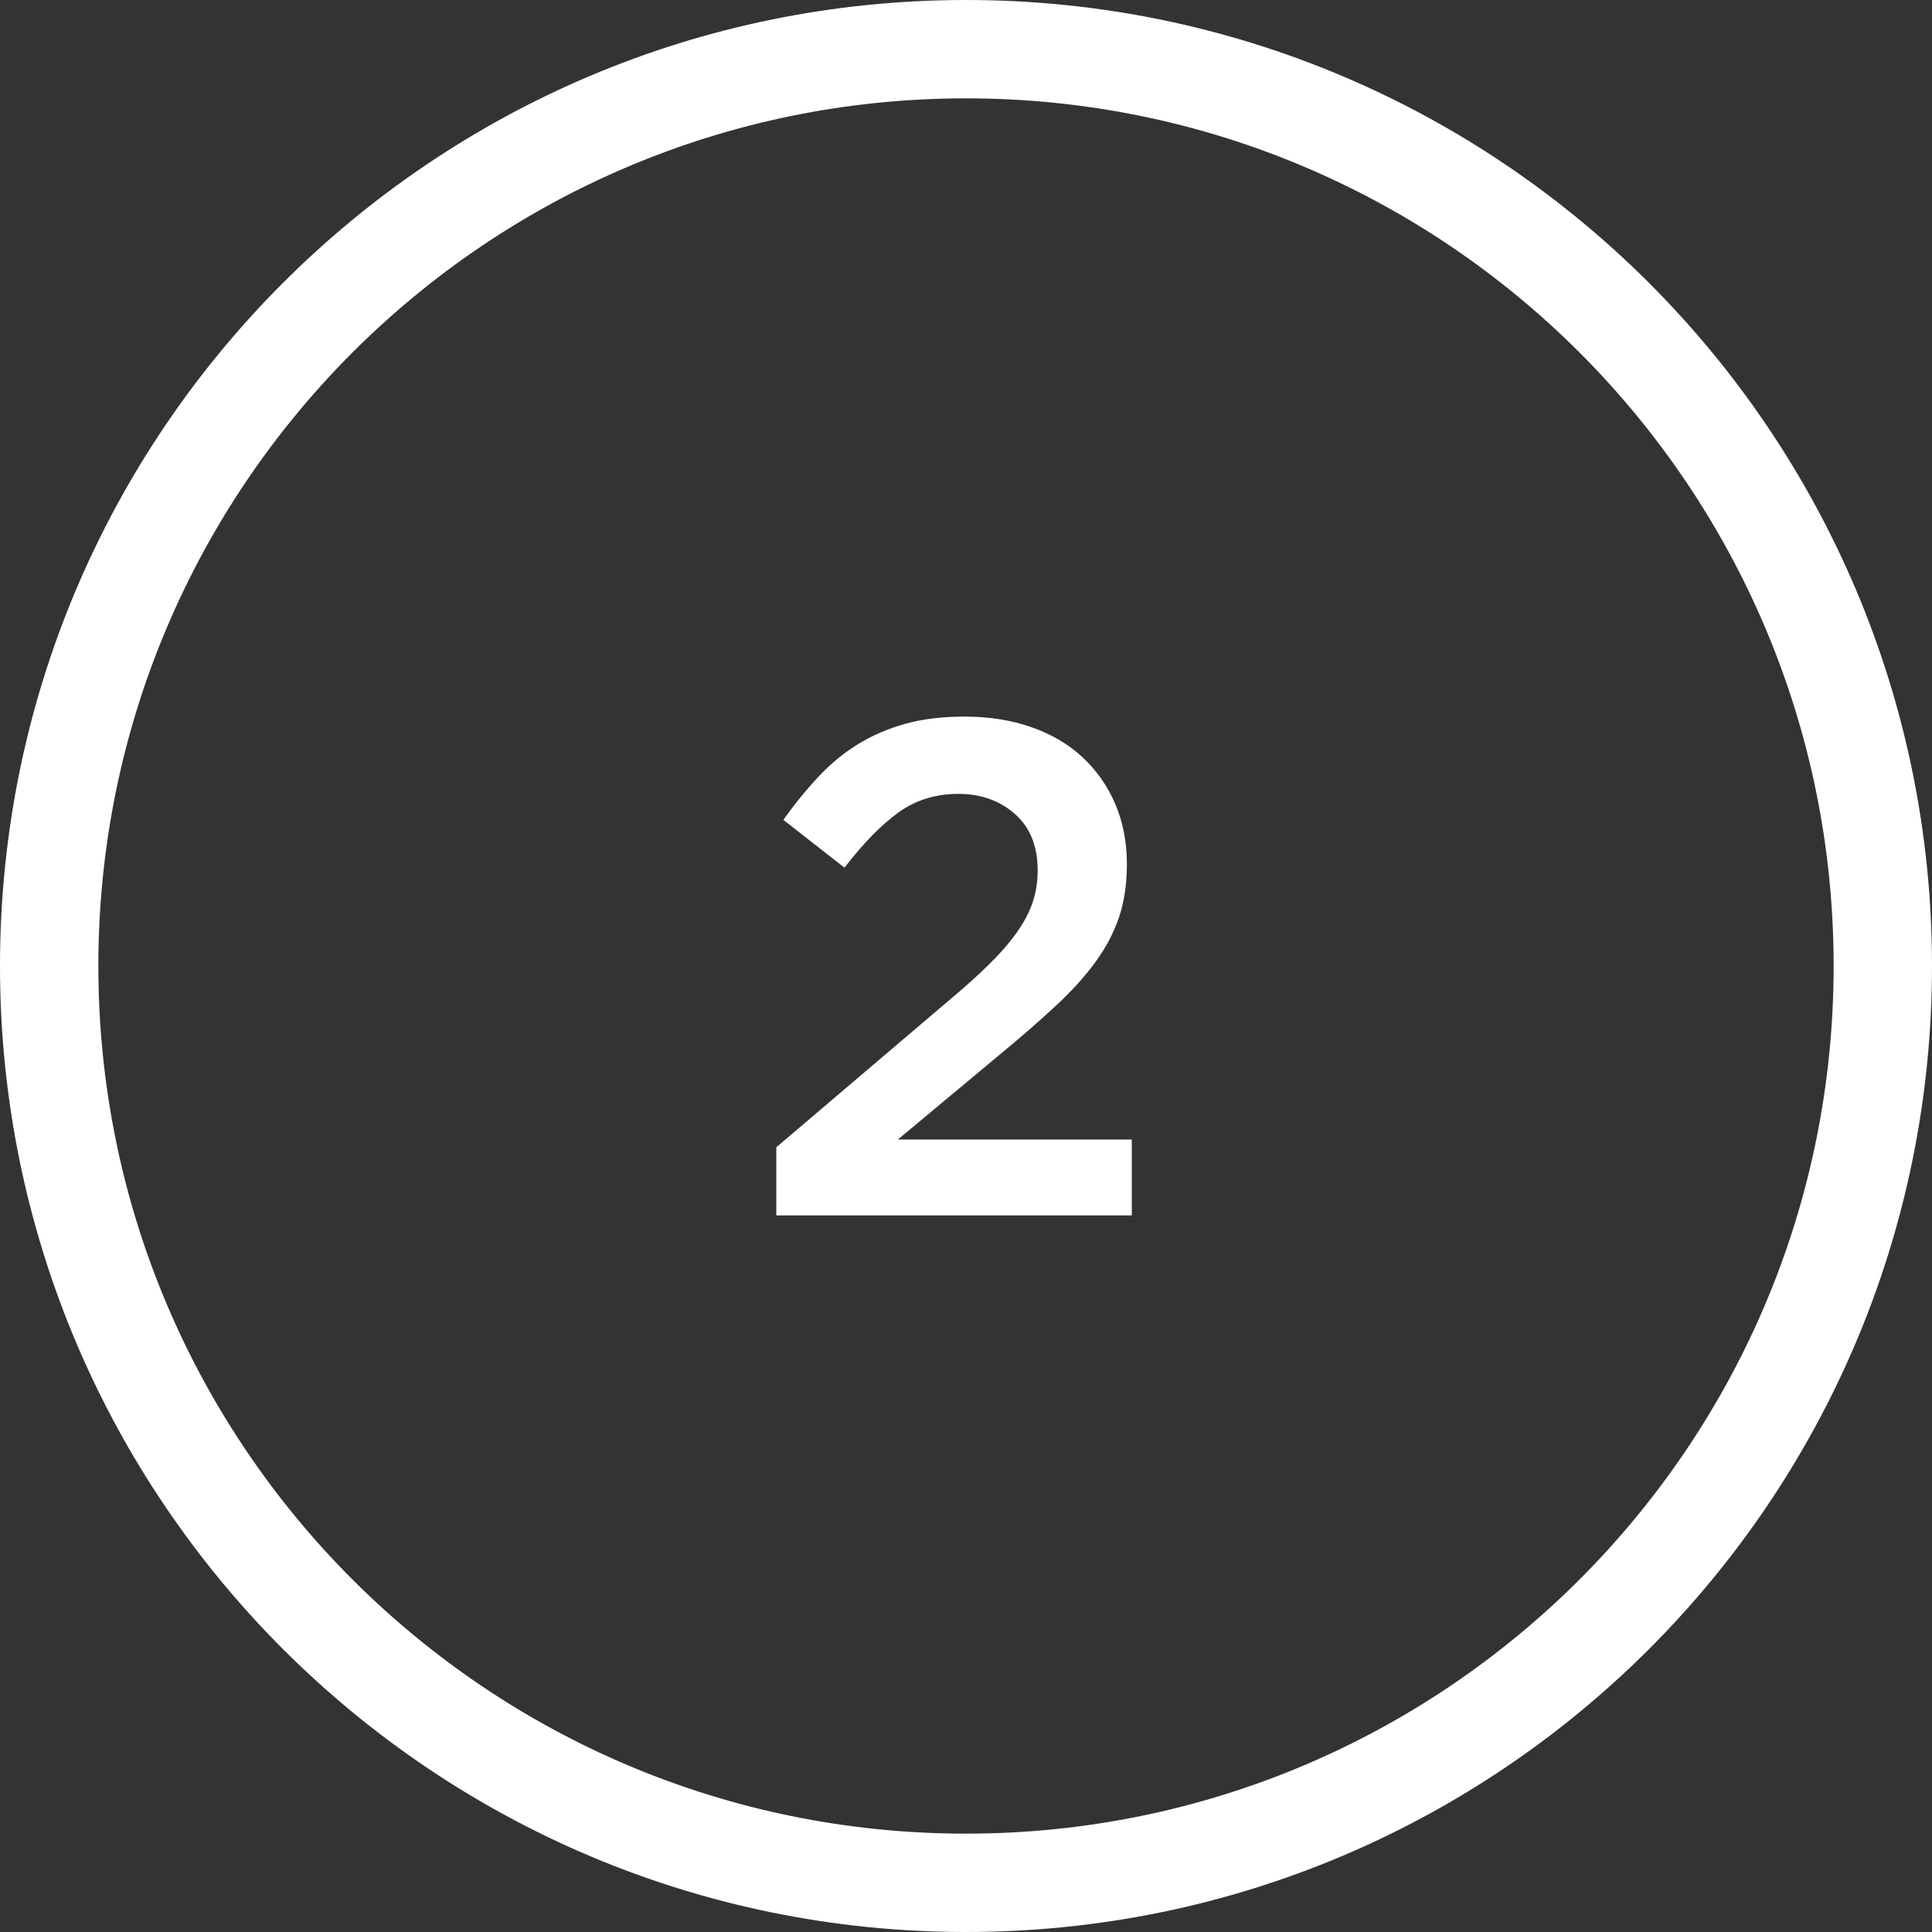 <?xml version="1.0" encoding="UTF-8"?>
<svg width="275px" height="275px" viewBox="0 0 275 275" version="1.1" xmlns="http://www.w3.org/2000/svg" xmlns:xlink="http://www.w3.org/1999/xlink">
    <rect x="0" y="0" width="275" height="275" fill="#333333" stroke="none"/>
    <title>2</title>
    <g id="Design" stroke="none" stroke-width="1" fill="none" fill-rule="evenodd">
        <g id="2" fill="#FFFFFF" fill-rule="nonzero">
            <path d="M137.5,0 C213.439,0 275,61.561 275,137.5 C275,213.439 213.439,275 137.5,275 C61.561,275 0,213.439 0,137.5 C0,61.561 61.561,0 137.5,0 Z M137.5,14 C69.293,14 14,69.293 14,137.5 C14,205.707 69.293,261 137.5,261 C205.707,261 261,205.707 261,137.5 C261,69.293 205.707,14 137.5,14 Z" id="Oval"></path>
            <g transform="translate(110.5, 102)">
                <path d="M25.9,11 C29.1,11 31.783,11.95 33.95,13.85 C36.117,15.75 37.2,18.433 37.2,21.9 C37.2,23.5 36.967,25 36.5,26.4 C36.033,27.8 35.283,29.233 34.25,30.7 C33.217,32.167 31.867,33.717 30.2,35.35 C28.533,36.983 26.5,38.8 24.1,40.8 L0,61.3 L0,71 L50.6,71 L50.6,60.2 L17.3,60.2 L31.7,48.2 C34.767,45.667 37.45,43.333 39.75,41.2 C42.05,39.067 43.95,36.967 45.45,34.9 C46.95,32.833 48.067,30.7 48.8,28.5 C49.533,26.3 49.9,23.8 49.9,21 C49.9,17.867 49.35,15.017 48.25,12.45 C47.15,9.883 45.6,7.667 43.6,5.8 C41.6,3.933 39.167,2.5 36.3,1.5 C33.433,0.5 30.267,0 26.8,0 C23.667,0 20.883,0.333 18.45,1 C16.017,1.667 13.783,2.617 11.75,3.85 C9.717,5.083 7.833,6.617 6.1,8.45 C4.367,10.283 2.667,12.367 1,14.7 L9.7,21.5 C12.433,17.967 15.017,15.333 17.45,13.6 C19.883,11.867 22.7,11 25.9,11 Z"></path>
            </g>
        </g>
    </g>
</svg>